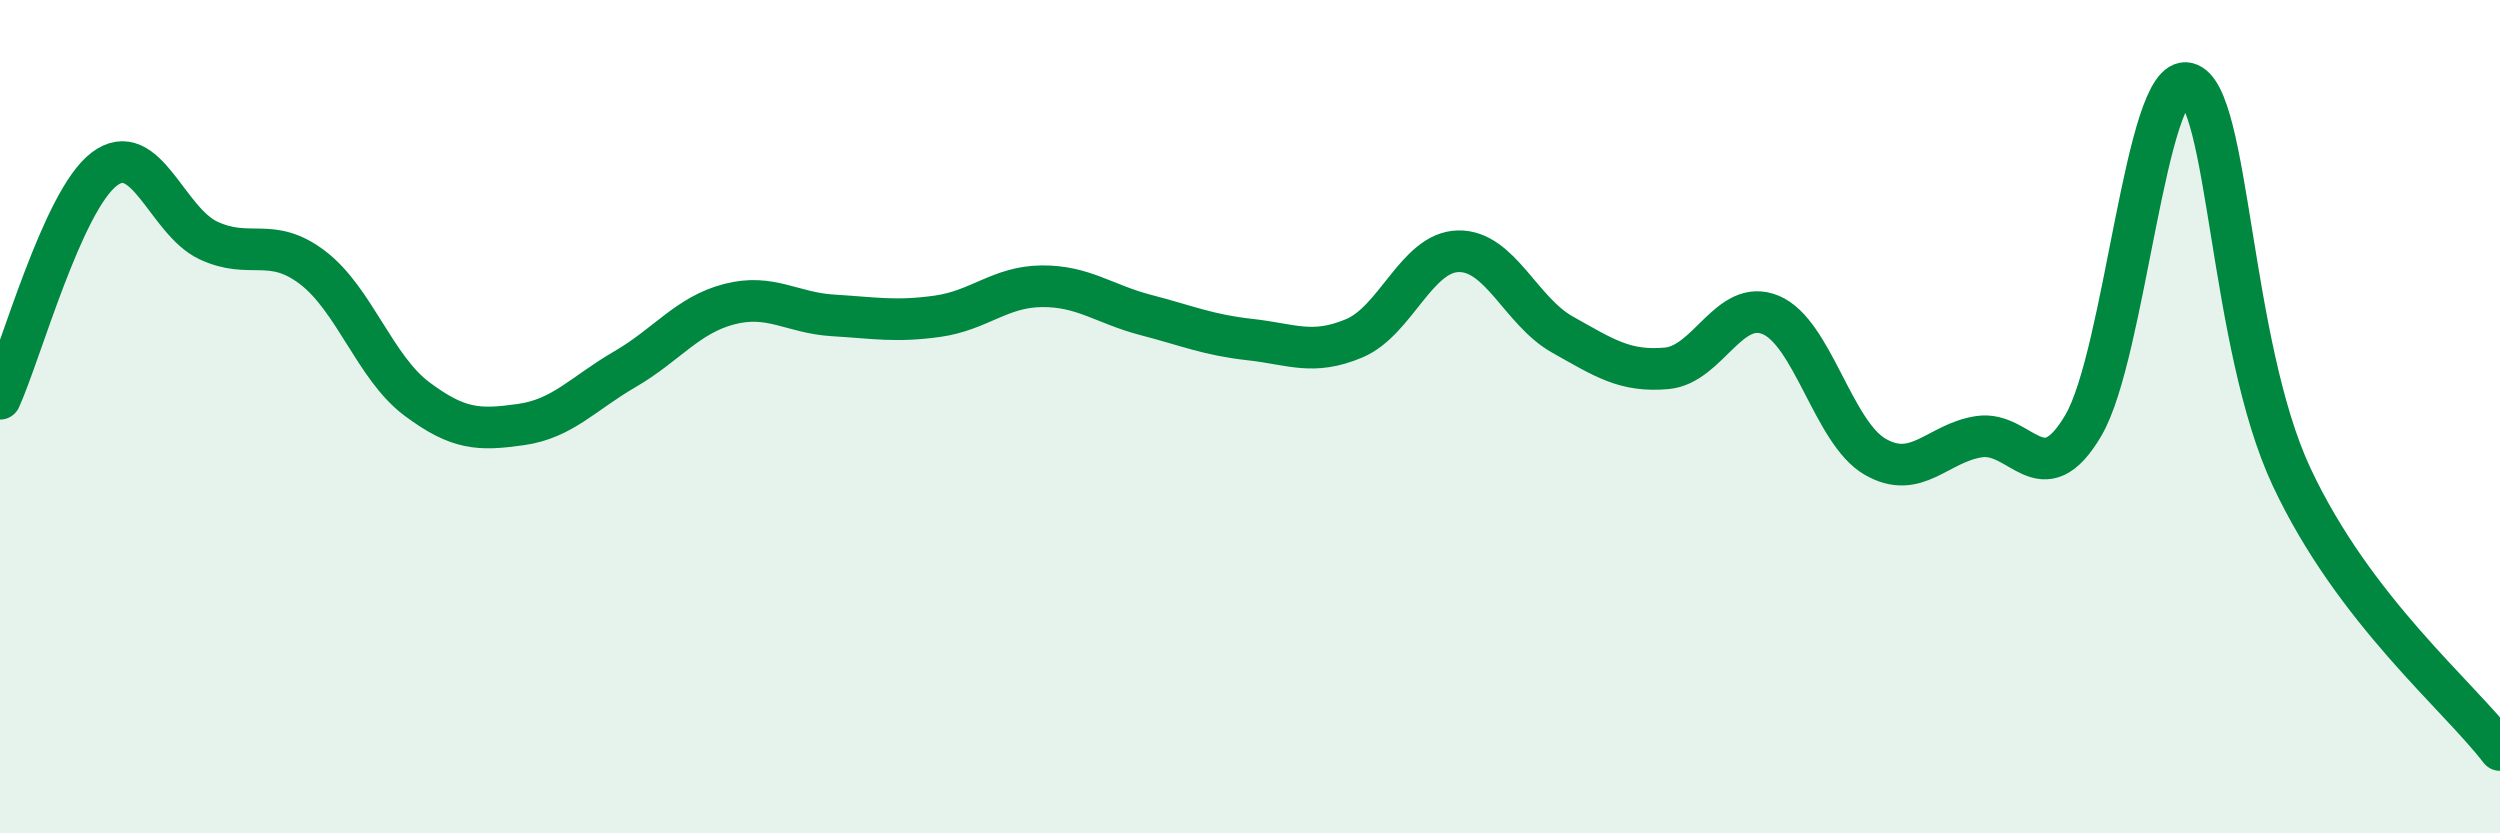
    <svg width="60" height="20" viewBox="0 0 60 20" xmlns="http://www.w3.org/2000/svg">
      <path
        d="M 0,9.57 C 0.5,8.47 1.5,4.82 2.5,4.06 C 3.5,3.3 4,5.3 5,5.77 C 6,6.24 6.5,5.66 7.5,6.42 C 8.5,7.18 9,8.82 10,9.57 C 11,10.32 11.5,10.33 12.5,10.19 C 13.5,10.05 14,9.44 15,8.86 C 16,8.28 16.5,7.56 17.5,7.3 C 18.5,7.04 19,7.51 20,7.57 C 21,7.63 21.5,7.73 22.5,7.59 C 23.5,7.45 24,6.88 25,6.87 C 26,6.86 26.5,7.3 27.5,7.56 C 28.5,7.82 29,8.04 30,8.15 C 31,8.26 31.5,8.54 32.5,8.12 C 33.5,7.7 34,6.05 35,6.03 C 36,6.01 36.5,7.47 37.5,8.03 C 38.5,8.59 39,8.93 40,8.84 C 41,8.75 41.5,7.14 42.5,7.56 C 43.5,7.98 44,10.38 45,10.96 C 46,11.54 46.5,10.63 47.5,10.48 C 48.5,10.33 49,11.91 50,10.21 C 51,8.51 51.5,1.75 52.5,2 C 53.5,2.25 53.5,8.25 55,11.45 C 56.5,14.65 59,16.69 60,18L60 20L0 20Z"
        fill="#008740"
        opacity="0.1"
        stroke-linecap="round"
        stroke-linejoin="round"
      />
      <path
        d="M 0,9.57 C 0.5,8.47 1.5,4.82 2.5,4.06 C 3.5,3.3 4,5.3 5,5.77 C 6,6.24 6.5,5.66 7.5,6.42 C 8.5,7.18 9,8.82 10,9.57 C 11,10.32 11.5,10.33 12.5,10.19 C 13.5,10.05 14,9.44 15,8.86 C 16,8.28 16.5,7.56 17.5,7.3 C 18.5,7.04 19,7.51 20,7.57 C 21,7.63 21.5,7.73 22.5,7.59 C 23.5,7.45 24,6.88 25,6.87 C 26,6.86 26.5,7.3 27.5,7.56 C 28.5,7.82 29,8.04 30,8.15 C 31,8.26 31.5,8.54 32.5,8.12 C 33.5,7.7 34,6.05 35,6.03 C 36,6.01 36.5,7.47 37.5,8.03 C 38.5,8.59 39,8.93 40,8.84 C 41,8.75 41.5,7.14 42.5,7.56 C 43.5,7.98 44,10.38 45,10.96 C 46,11.54 46.5,10.63 47.5,10.48 C 48.5,10.33 49,11.91 50,10.21 C 51,8.51 51.5,1.75 52.5,2 C 53.5,2.25 53.5,8.25 55,11.45 C 56.5,14.65 59,16.69 60,18"
        stroke="#008740"
        stroke-width="1"
        fill="none"
        stroke-linecap="round"
        stroke-linejoin="round"
      />
    </svg>
  